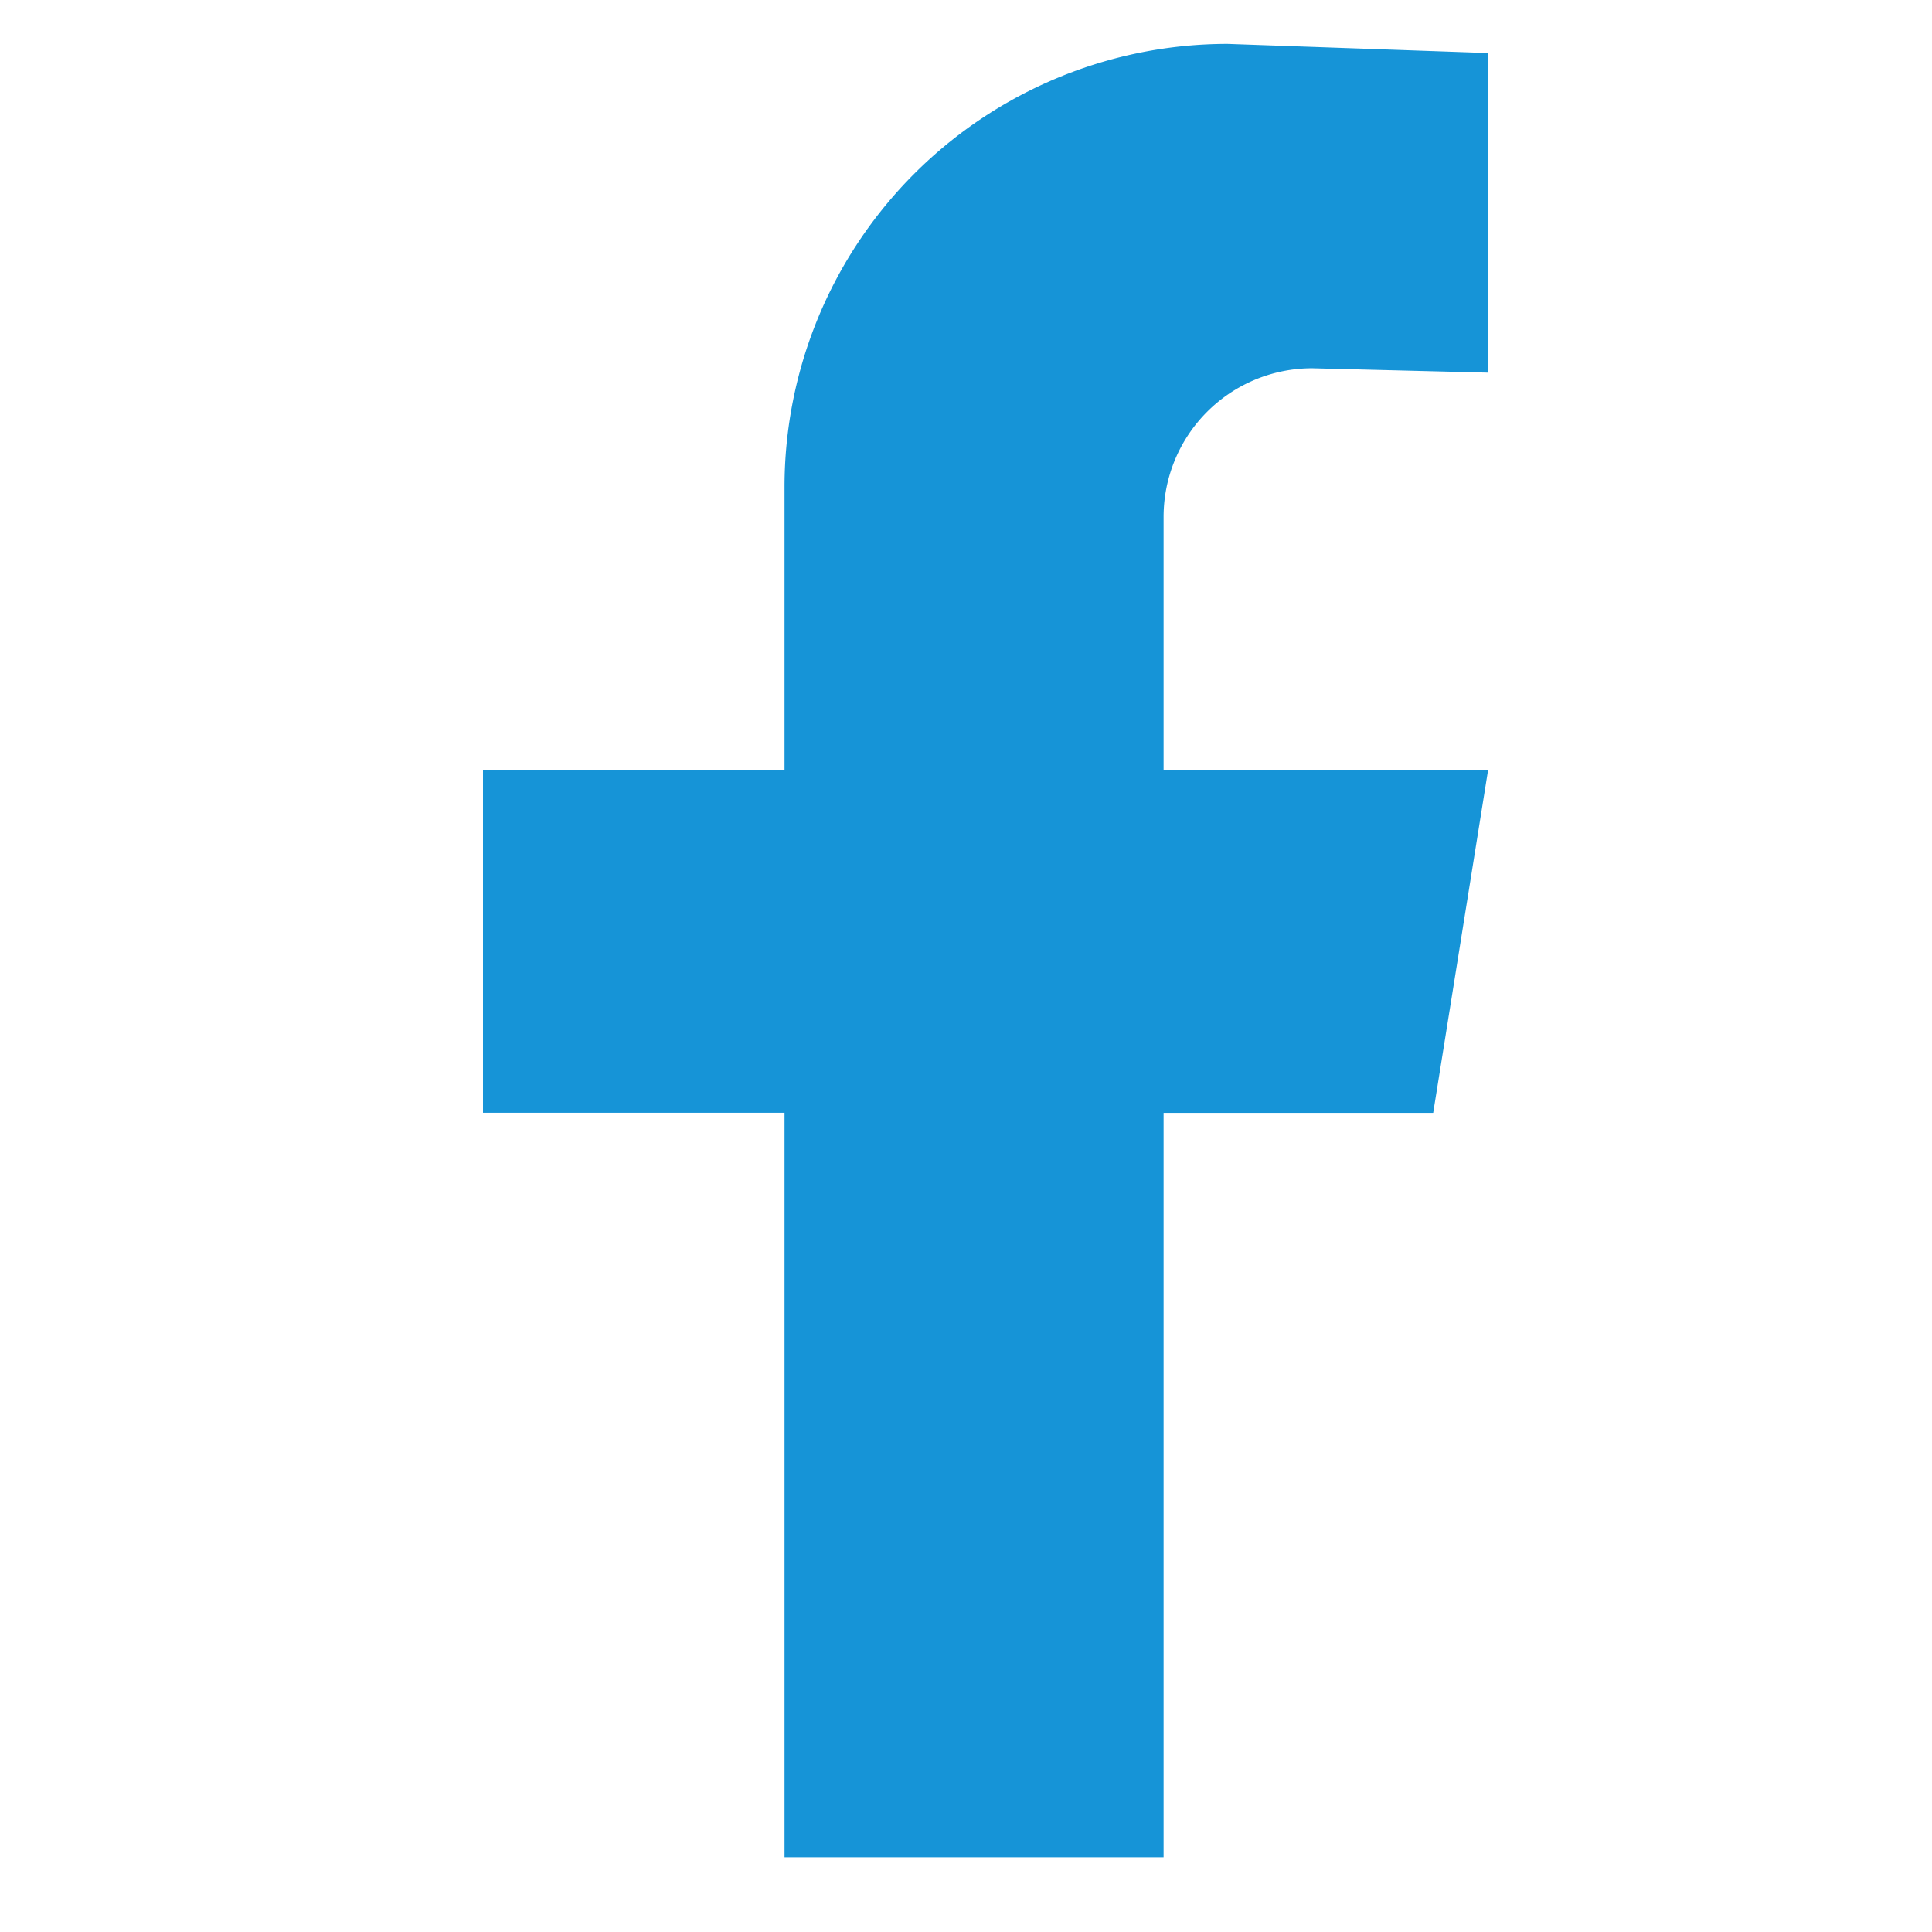 <?xml version="1.0" encoding="UTF-8"?>
<svg preserveAspectRatio="xMidYMid slice" xmlns="http://www.w3.org/2000/svg" width="40px" height="40px" viewBox="0 0 44 44">
  <g transform="translate(17121 13551)">
    <rect width="44" height="44" transform="translate(-17121 -13551)" fill="none"></rect>
    <path d="M18.887,7.387l4,.1V.208L16.958,0A10.092,10.092,0,0,0,6.867,10.092v6.451H0v7.8H6.867V41.3H15.5V24.345H21.64l1.249-7.8H15.5V10.772a3.385,3.385,0,0,1,3.385-3.385" transform="translate(-17110 -13550)" fill="#1694d7"></path>
  </g>
</svg>
